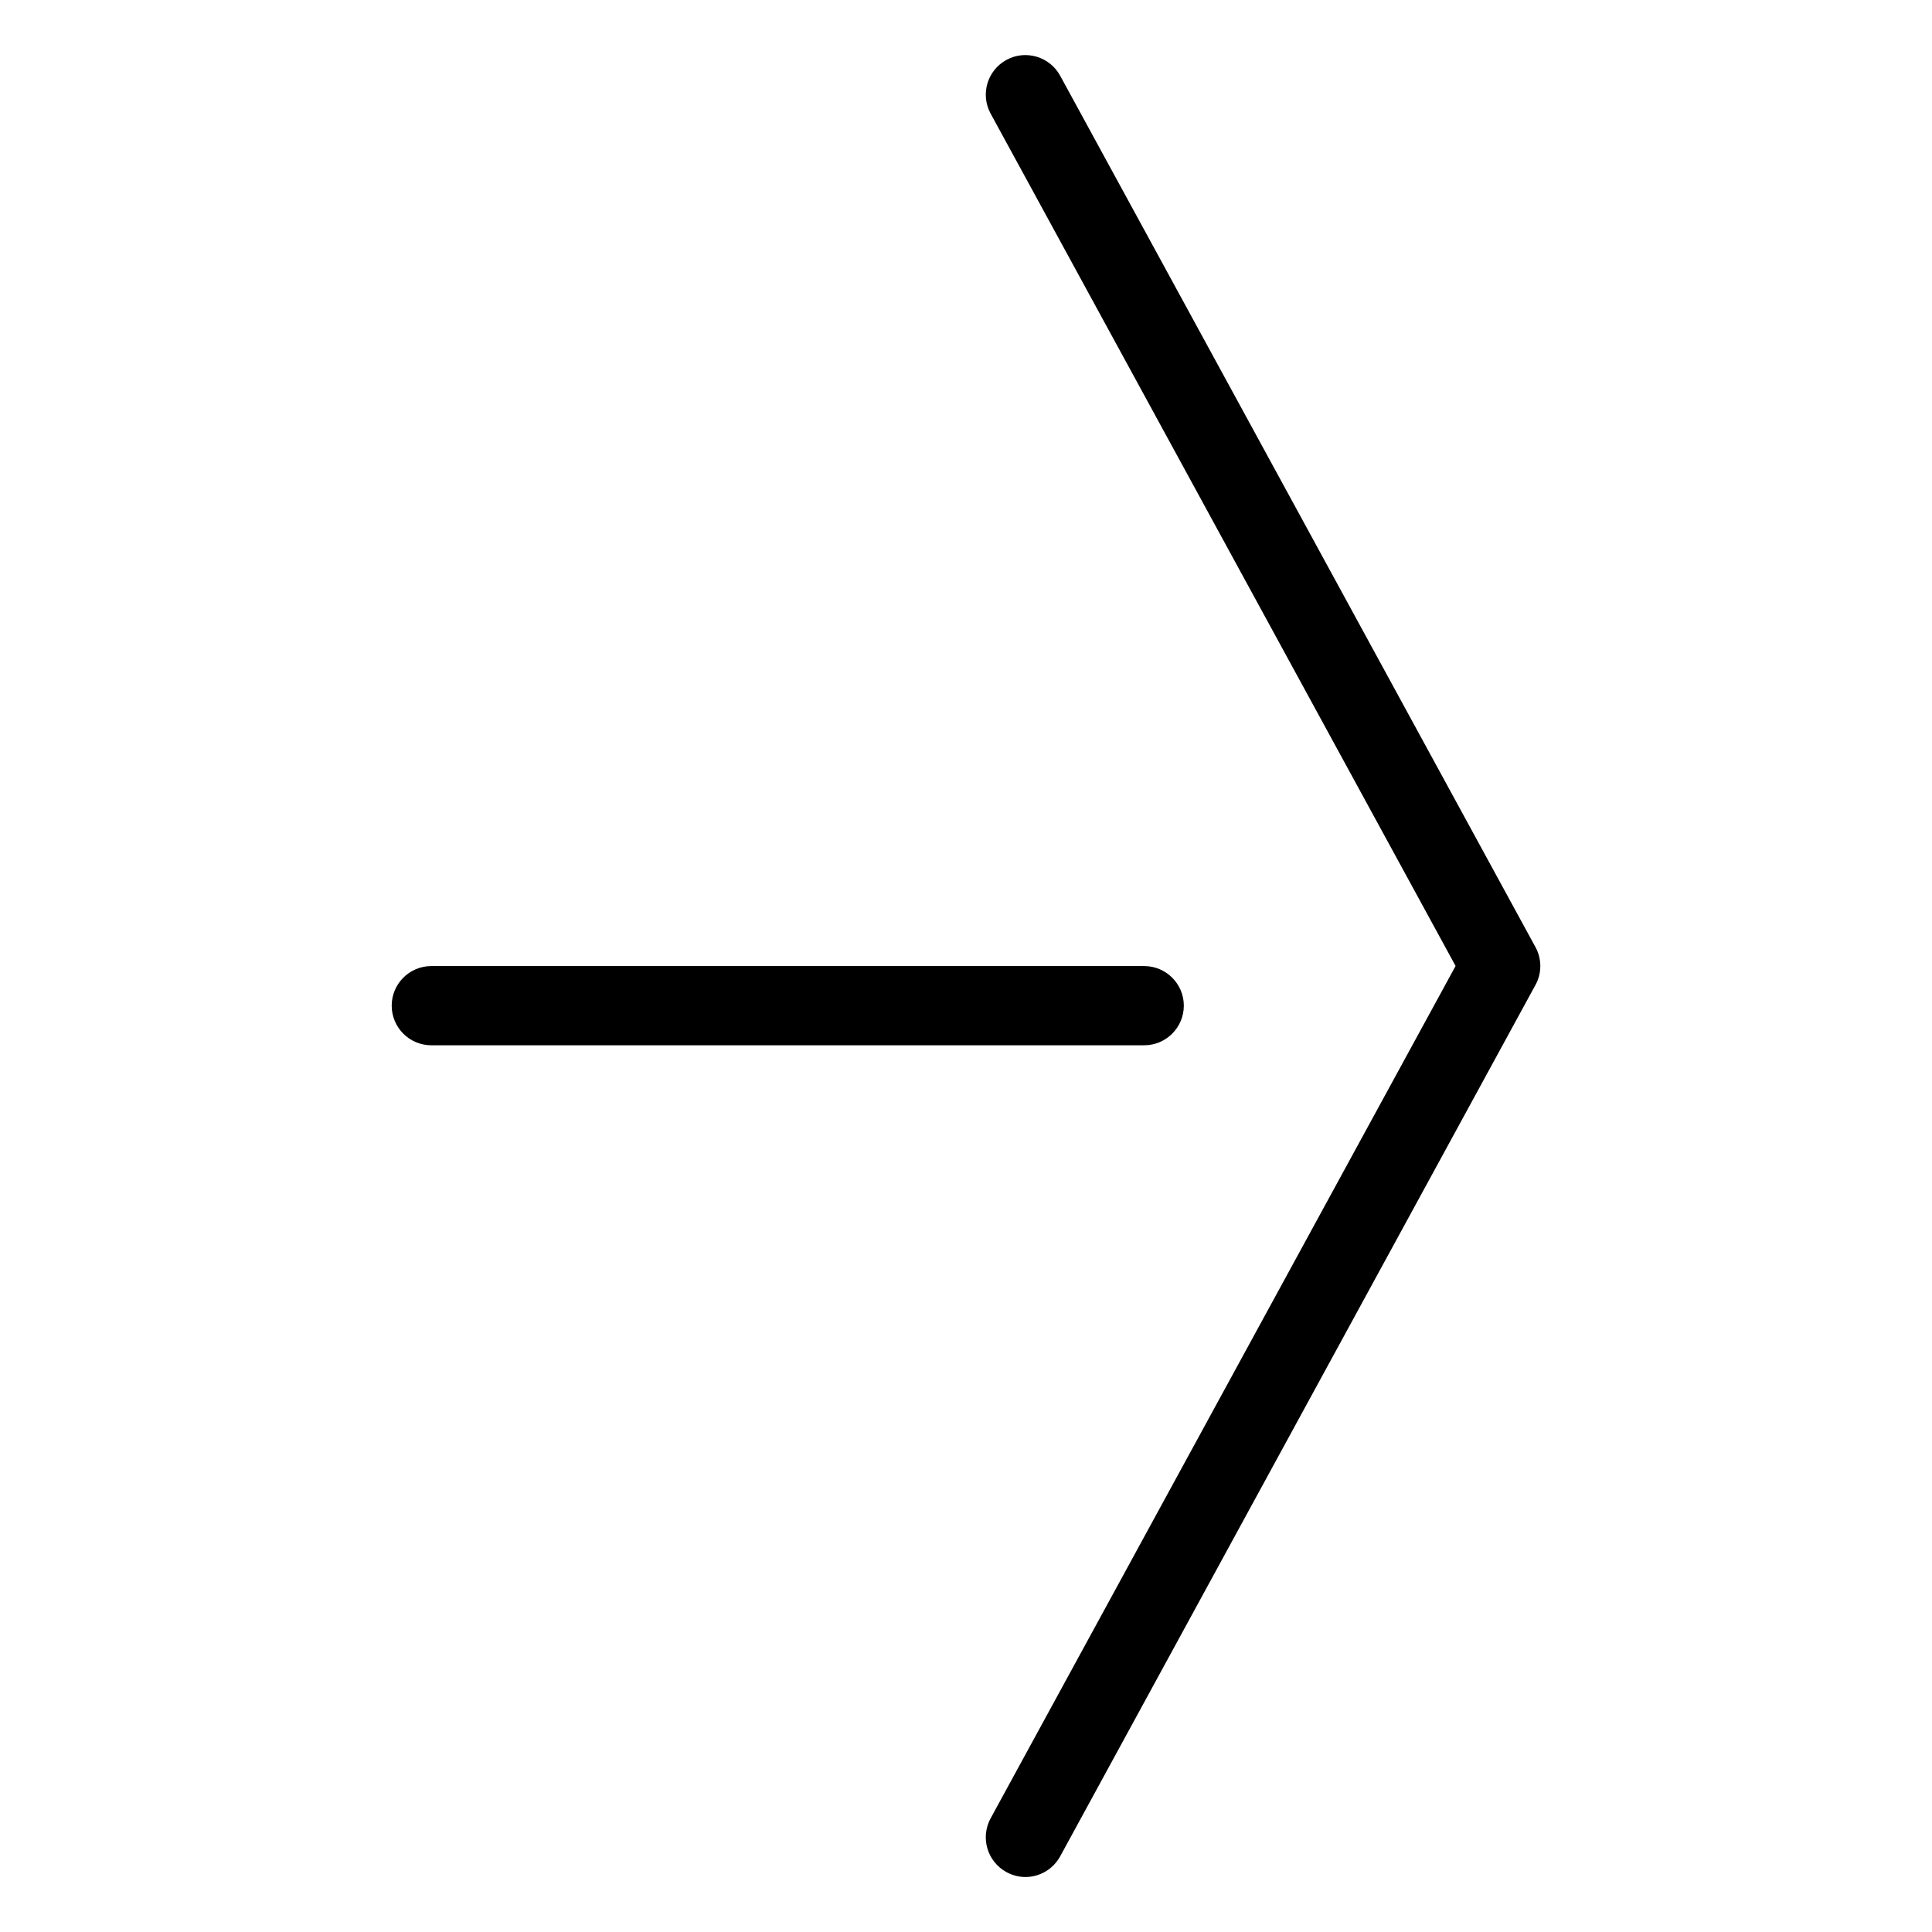 <?xml version="1.0" encoding="UTF-8"?>
<!-- The Best Svg Icon site in the world: iconSvg.co, Visit us! https://iconsvg.co -->
<svg fill="#000000" width="800px" height="800px" version="1.1" viewBox="144 144 512 512" xmlns="http://www.w3.org/2000/svg">
 <g>
  <path d="m415.74 641.43c-1.699 0-3.422-0.441-5.016-1.301-5.102-2.793-6.969-9.152-4.199-14.254l123.22-225.88-123.22-225.89c-2.769-5.082-0.902-11.441 4.199-14.234 5.059-2.769 11.461-0.883 14.234 4.199l125.95 230.91c1.723 3.129 1.723 6.949 0 10.055l-125.95 230.91c-1.91 3.484-5.5 5.481-9.215 5.481z"/>
  <path d="m447.23 421.01h-188.93c-5.793 0-10.496-4.703-10.496-10.496s4.703-10.496 10.496-10.496h188.93c5.773 0 10.496 4.703 10.496 10.496s-4.723 10.496-10.496 10.496z"/>
 </g>
</svg>